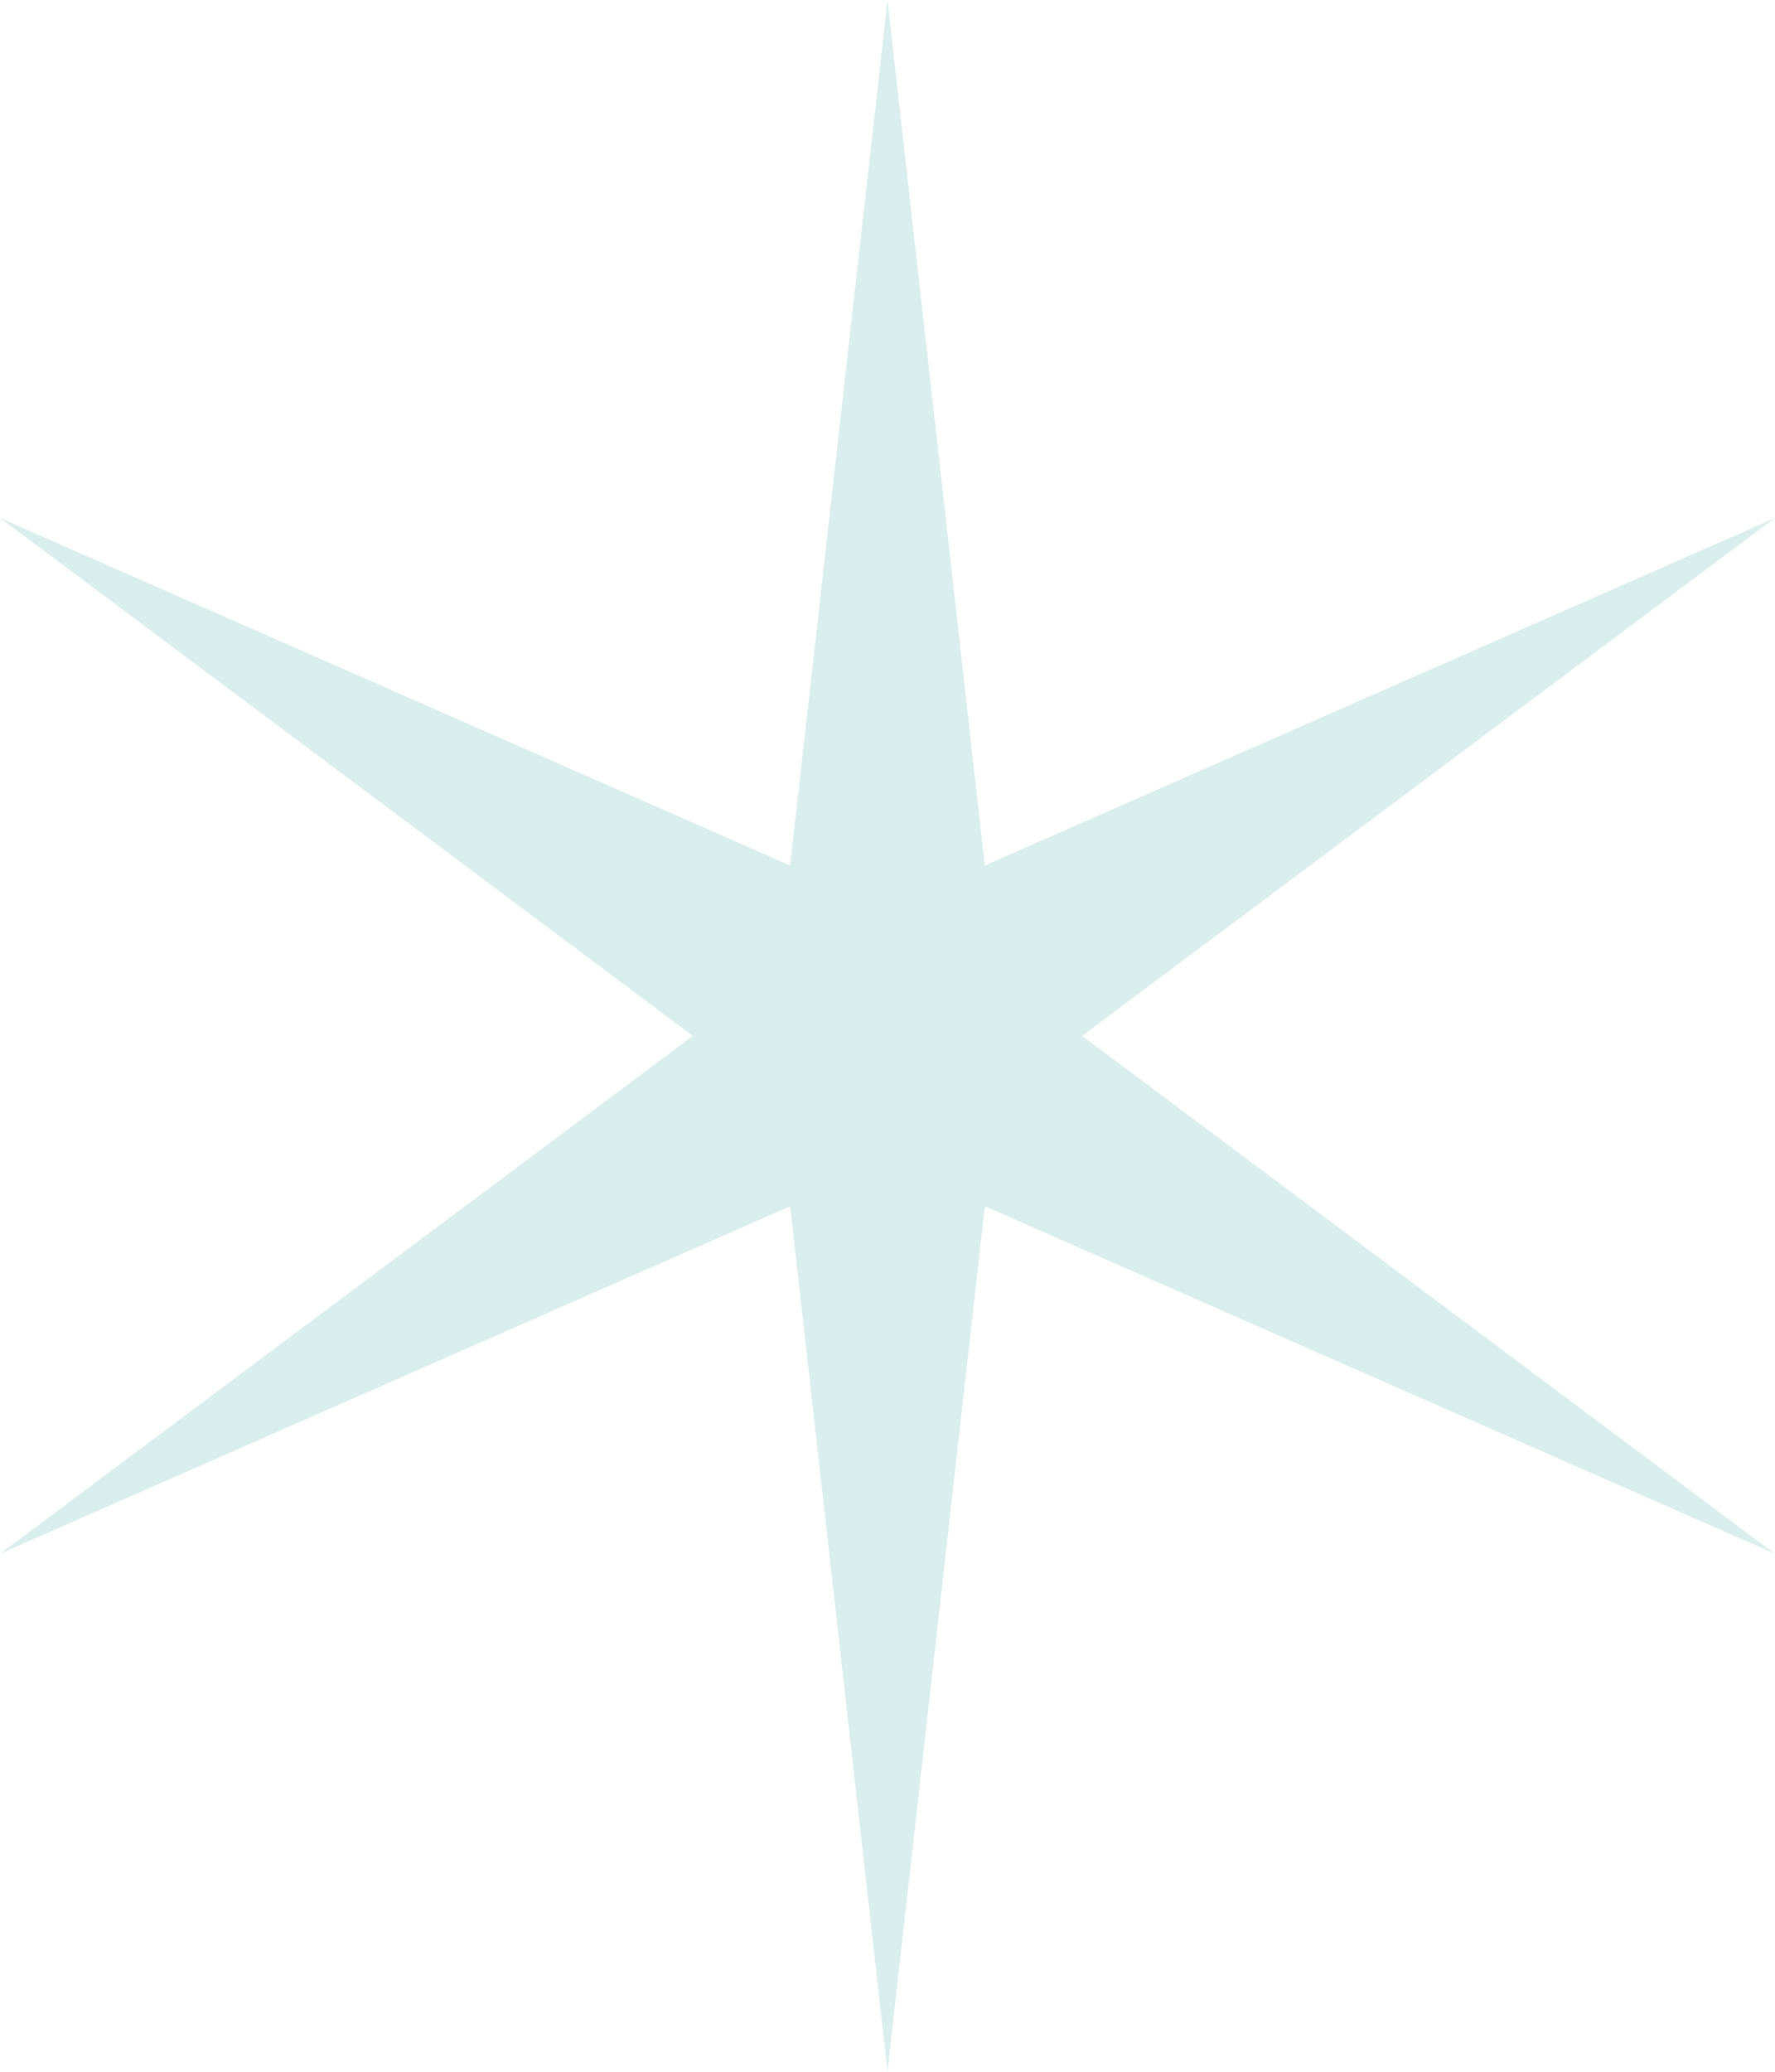 <?xml version="1.0" encoding="UTF-8"?> <svg xmlns="http://www.w3.org/2000/svg" width="60" height="70" viewBox="0 0 60 70" fill="none"> <path d="M30 0L33.291 29.241L60 17.5L36.582 35L60 52.5L33.291 40.759L30 70L26.709 40.759L0 52.5L23.418 35L0 17.5L26.709 29.241L30 0Z" fill="#DBEEEE"></path> </svg> 